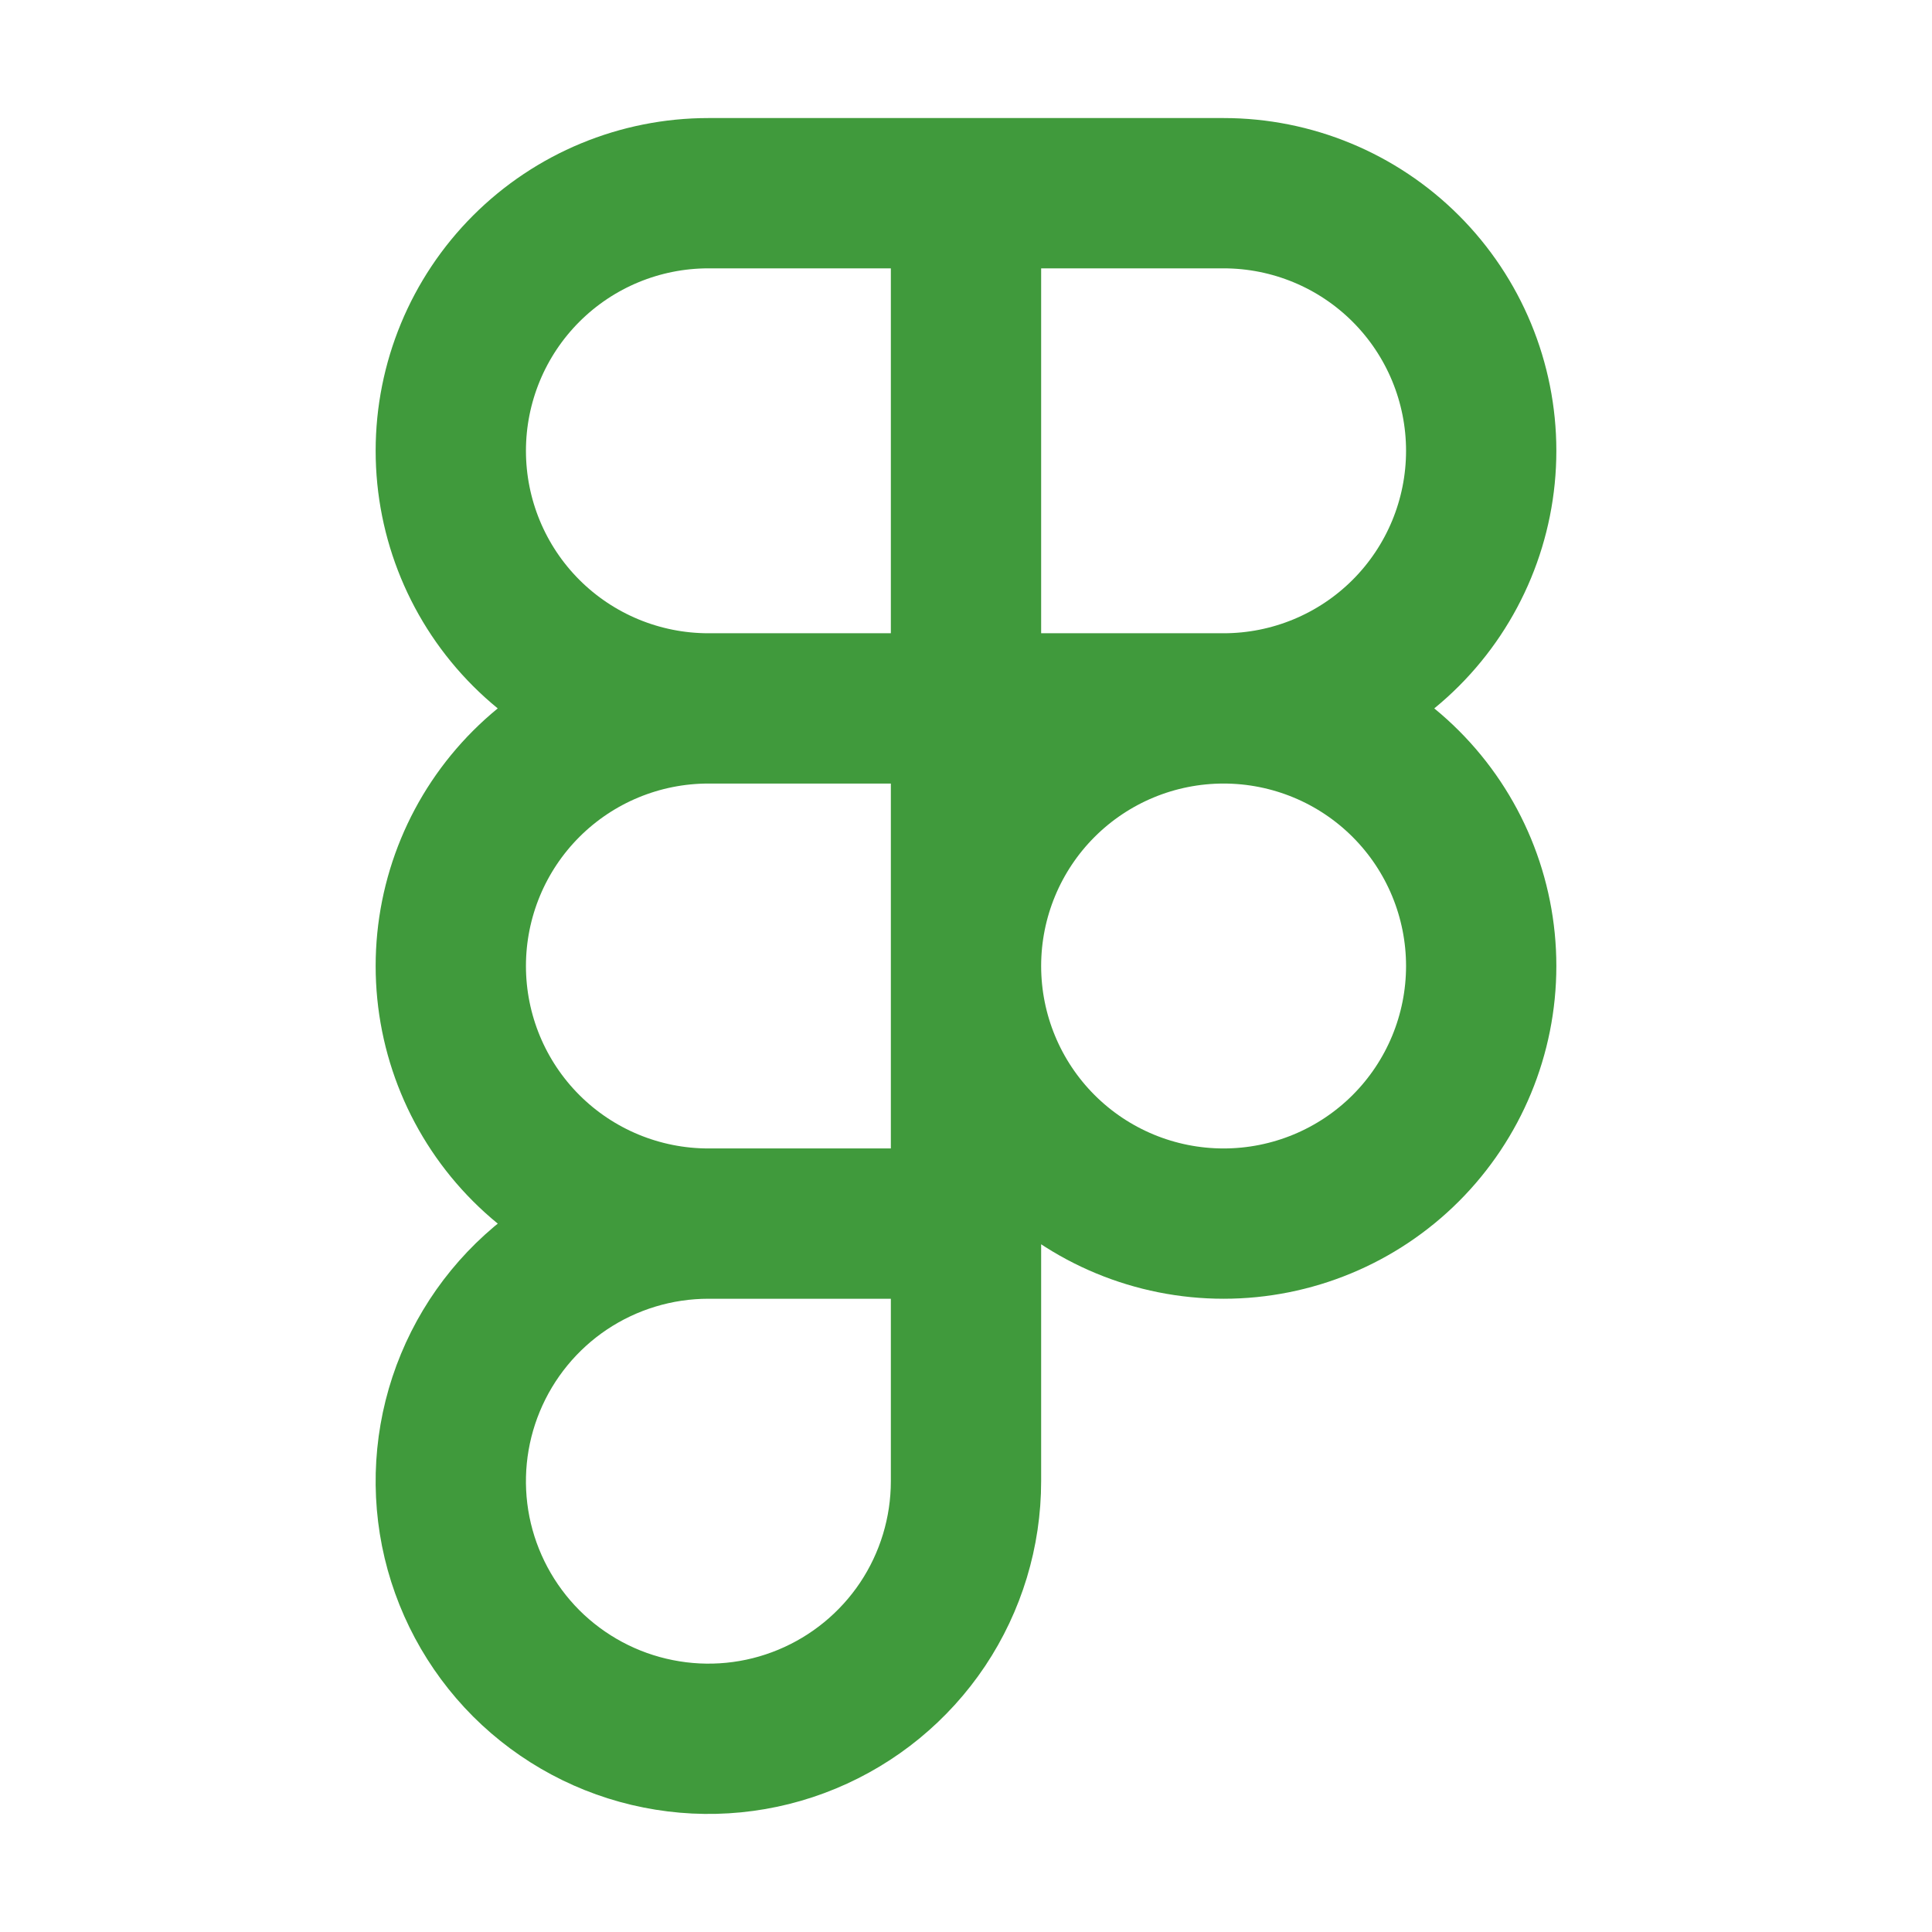 <svg width="24" height="24" viewBox="0 0 24 24" fill="none" xmlns="http://www.w3.org/2000/svg">
<path d="M12 1.6V15.2M12 15.2V18.4C12 19.033 11.812 19.652 11.461 20.178C11.109 20.704 10.609 21.114 10.025 21.356C9.44 21.599 8.796 21.662 8.176 21.538C7.555 21.415 6.985 21.11 6.537 20.663C6.09 20.215 5.785 19.645 5.661 19.024C5.538 18.404 5.601 17.76 5.844 17.175C6.086 16.591 6.496 16.091 7.022 15.739C7.548 15.388 8.167 15.2 8.8 15.2M12 15.2H8.8M8.8 15.2C7.951 15.2 7.137 14.863 6.537 14.263C5.937 13.663 5.6 12.849 5.6 12C5.6 11.151 5.937 10.337 6.537 9.737C7.137 9.137 7.951 8.8 8.8 8.8M8.8 8.8H12M8.8 8.8H15.2M8.8 8.8C7.951 8.8 7.137 8.463 6.537 7.863C5.937 7.263 5.6 6.449 5.6 5.6C5.6 4.751 5.937 3.937 6.537 3.337C7.137 2.737 7.951 2.4 8.8 2.4H15.2C16.049 2.4 16.863 2.737 17.463 3.337C18.063 3.937 18.4 4.751 18.4 5.6C18.4 6.449 18.063 7.263 17.463 7.863C16.863 8.463 16.049 8.8 15.2 8.8M15.2 8.8C16.049 8.8 16.863 9.137 17.463 9.737C18.063 10.337 18.4 11.151 18.4 12C18.4 12.849 18.063 13.663 17.463 14.263C16.863 14.863 16.049 15.2 15.2 15.2C14.351 15.2 13.537 14.863 12.937 14.263C12.337 13.663 12 12.849 12 12C12 11.151 12.337 10.337 12.937 9.737C13.537 9.137 14.351 8.8 15.2 8.8Z" stroke="#409A3C" stroke-width="1.867"/>
</svg>

